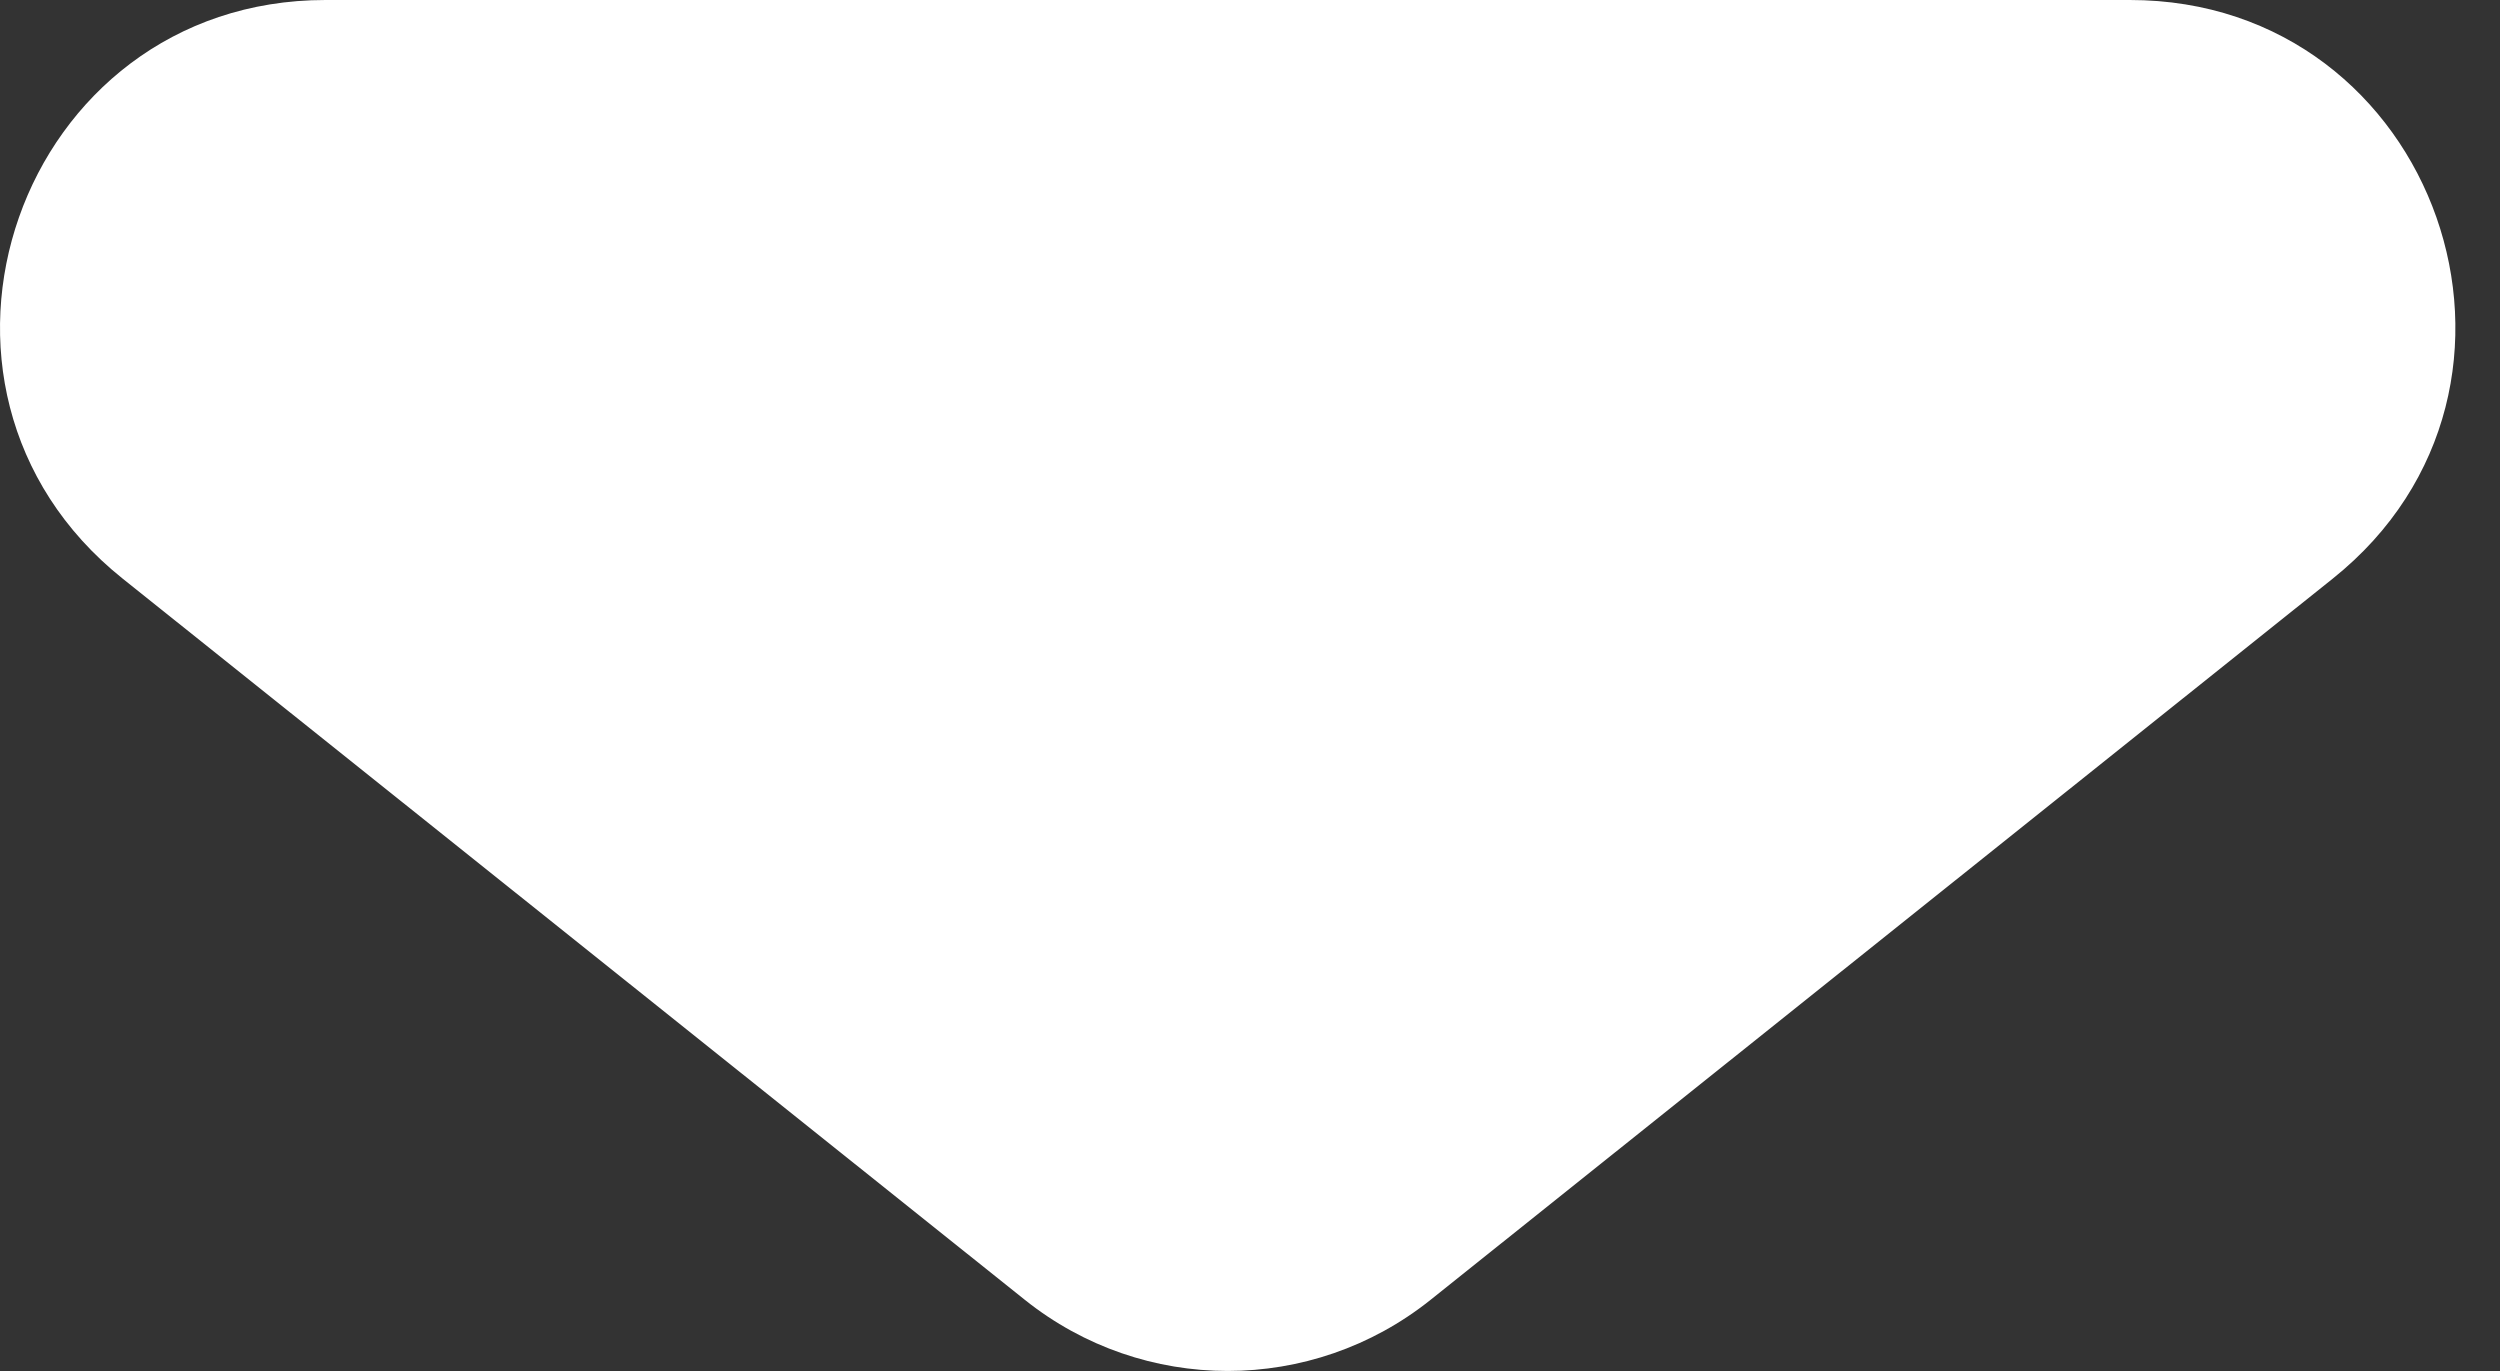 <?xml version="1.0" encoding="UTF-8"?> <svg xmlns="http://www.w3.org/2000/svg" width="31" height="17" viewBox="0 0 31 17" fill="none"><rect x="0" y="0" width="31" height="17" fill="#333333" stroke="none"/> <path d="M17.739 16.118C16.268 17.294 14.179 17.294 12.708 16.118L1.521 7.175C-1.454 4.797 0.228 2.41808e-07 4.037 5.74799e-07L26.41 2.53073e-06C30.219 2.86372e-06 31.901 4.797 28.926 7.175L17.739 16.118Z" fill="white"></path> </svg> 